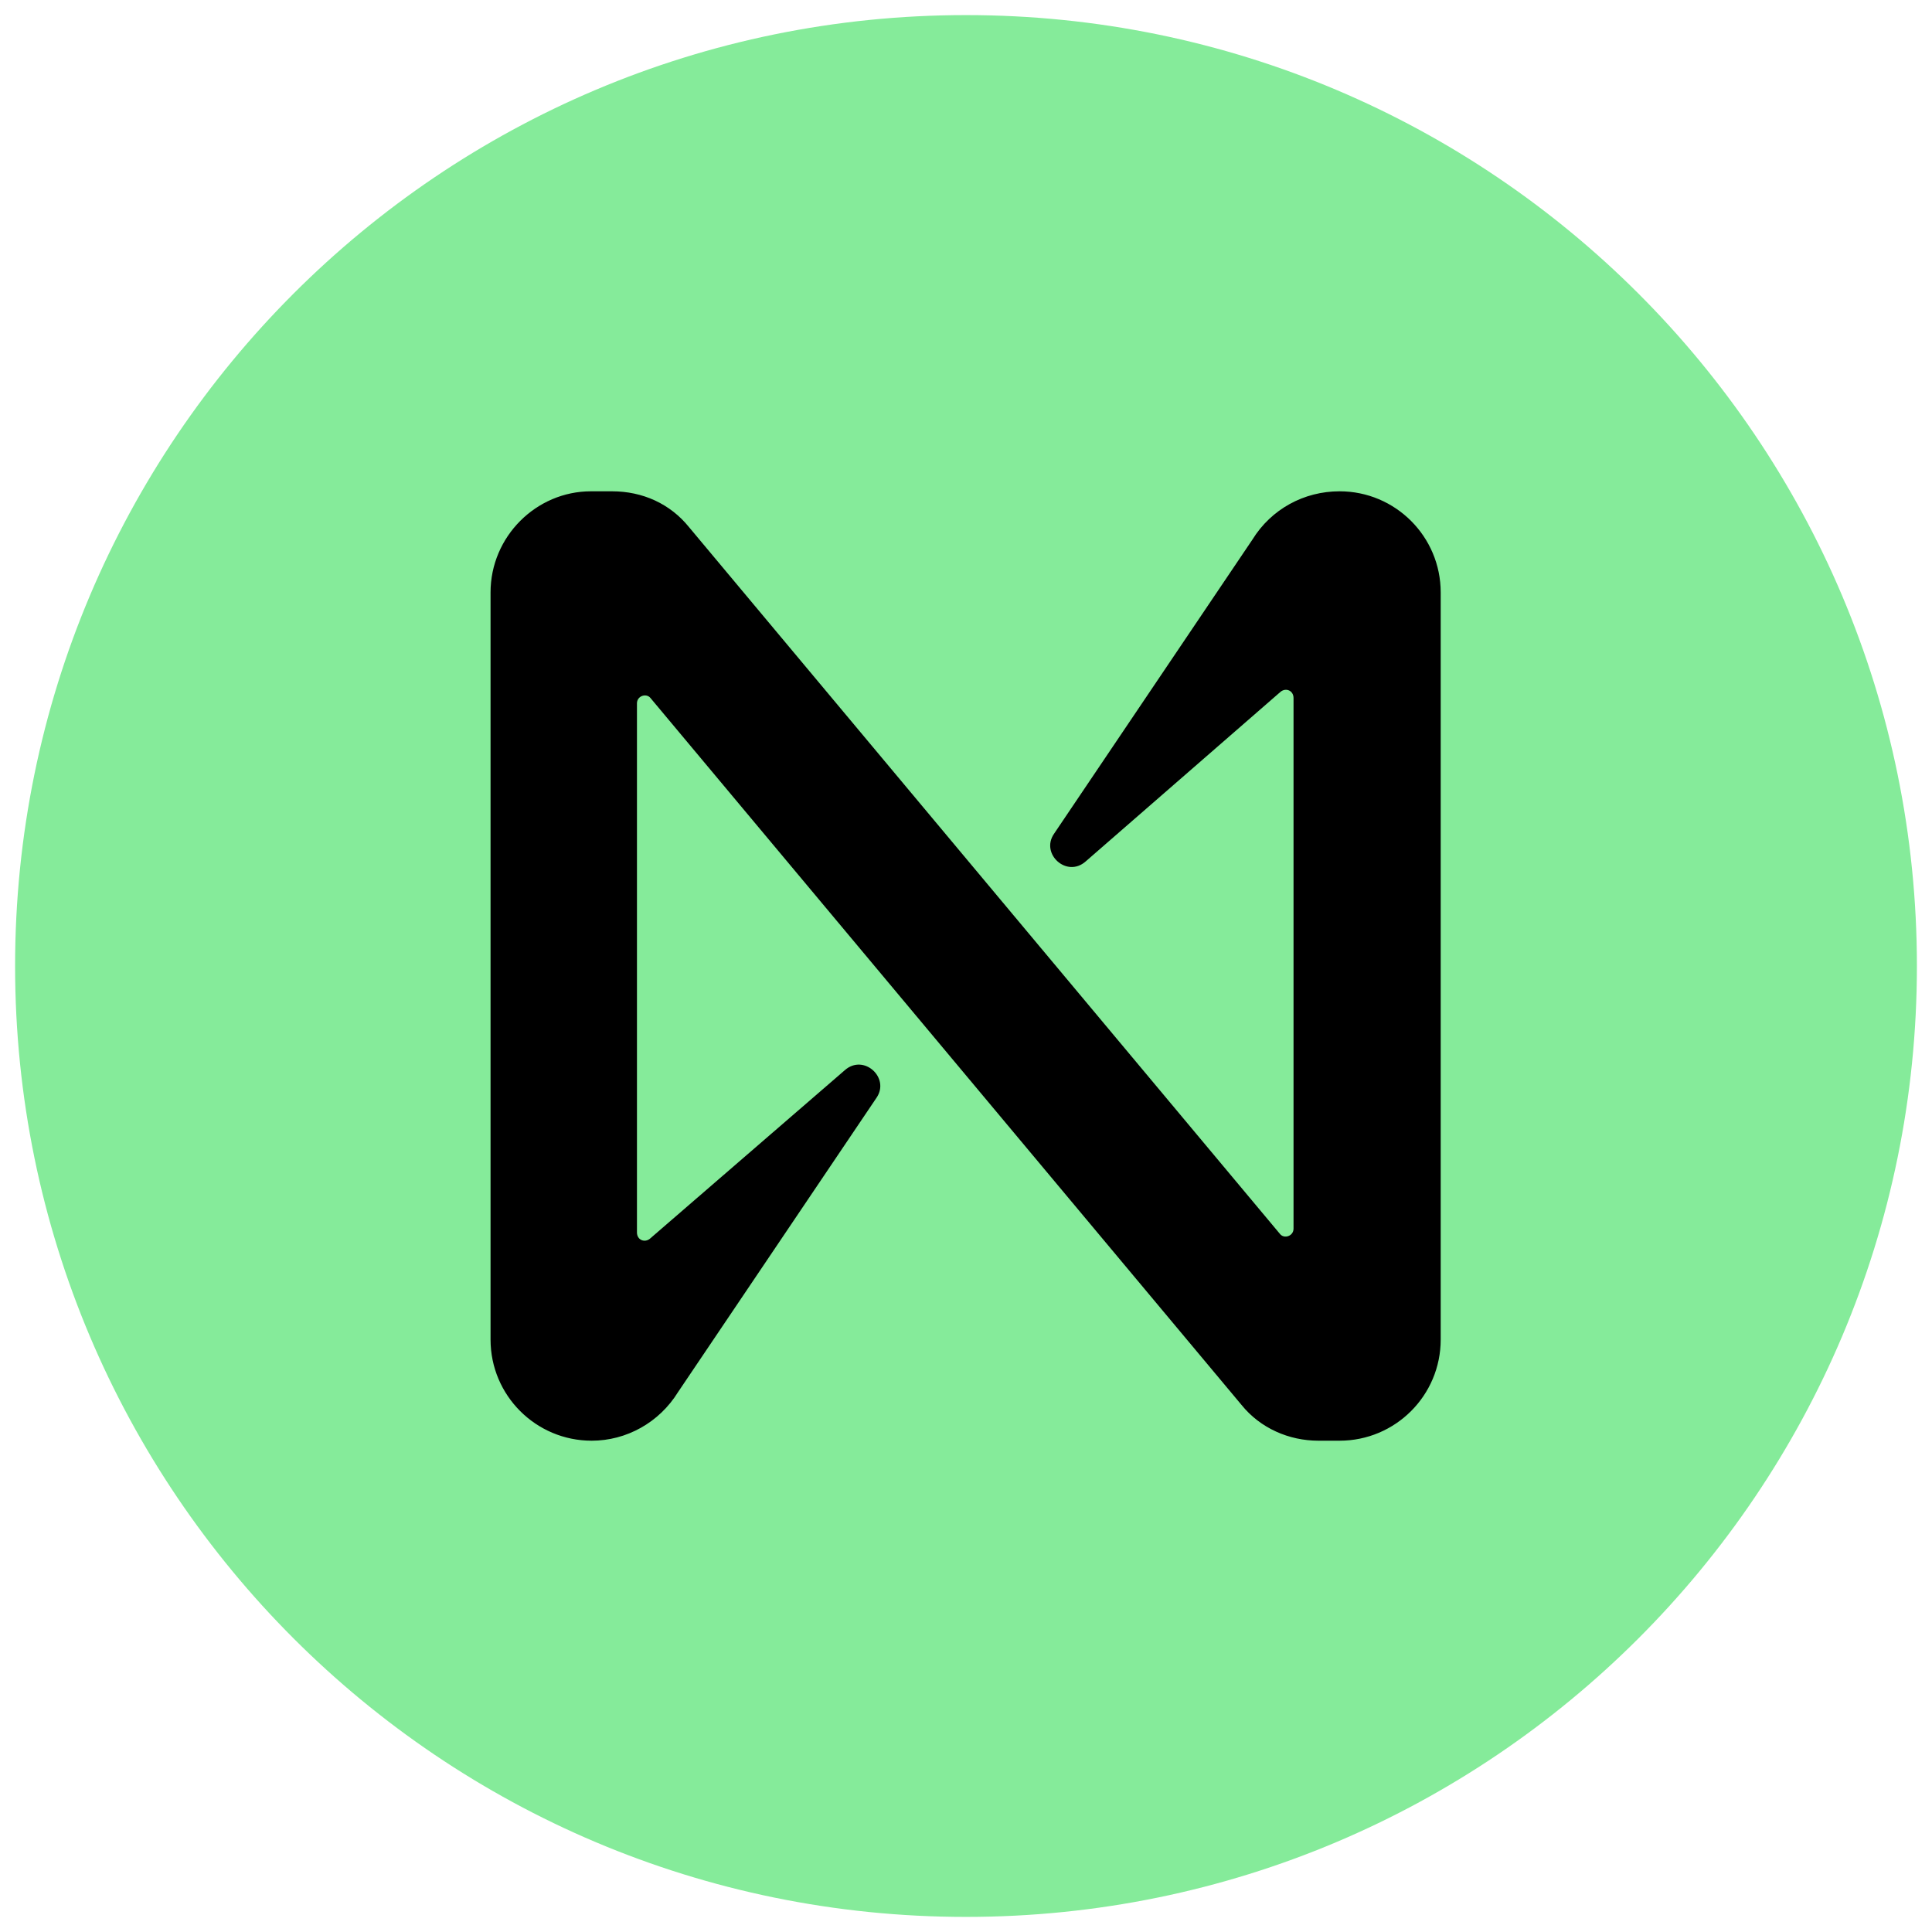 <?xml version="1.0" encoding="utf-8"?>
<!-- Generator: Adobe Illustrator 28.1.0, SVG Export Plug-In . SVG Version: 6.00 Build 0)  -->
<svg version="1.1" id="Layer_1" xmlns="http://www.w3.org/2000/svg" xmlns:xlink="http://www.w3.org/1999/xlink" x="0px" y="0px"
	 viewBox="0 0 512 512" style="enable-background:new 0 0 512 512;" xml:space="preserve">
<style type="text/css">
	.st0{fill-rule:evenodd;clip-rule:evenodd;fill:#85EB9A;}
</style>
<path class="st0" d="M508,256c0,139.2-112.8,252-252,252C116.8,508,4,395.2,4,256C4,116.8,116.8,4,256,4C395.2,4,508,116.8,508,256z
	"/>
<path d="M331.9,143l-52.6,78c-3.6,5.3,3.4,11.7,8.4,7.3l51.7-45c1.4-1.1,3.4-0.3,3.4,1.7v140.6c0,2-2.5,2.8-3.6,1.4L182.6,139.7
	c-5-6.2-12.3-9.5-20.4-9.5h-5.6c-14.5,0-26.6,12-26.6,26.8v198c0,14.8,12,26.8,26.8,26.8c9.2,0,17.9-4.8,22.9-12.9l52.6-78
	c3.6-5.3-3.4-11.7-8.4-7.3l-51.7,44.7c-1.4,1.1-3.4,0.3-3.4-1.7V186.4c0-2,2.5-2.8,3.6-1.4l156.6,187.3c5,6.2,12.6,9.5,20.4,9.5h5.6
	c14.8,0,26.8-12,26.8-26.8V157c0-14.8-12-26.8-26.8-26.8C345.6,130.2,336.9,134.9,331.9,143z"/>
</svg>
